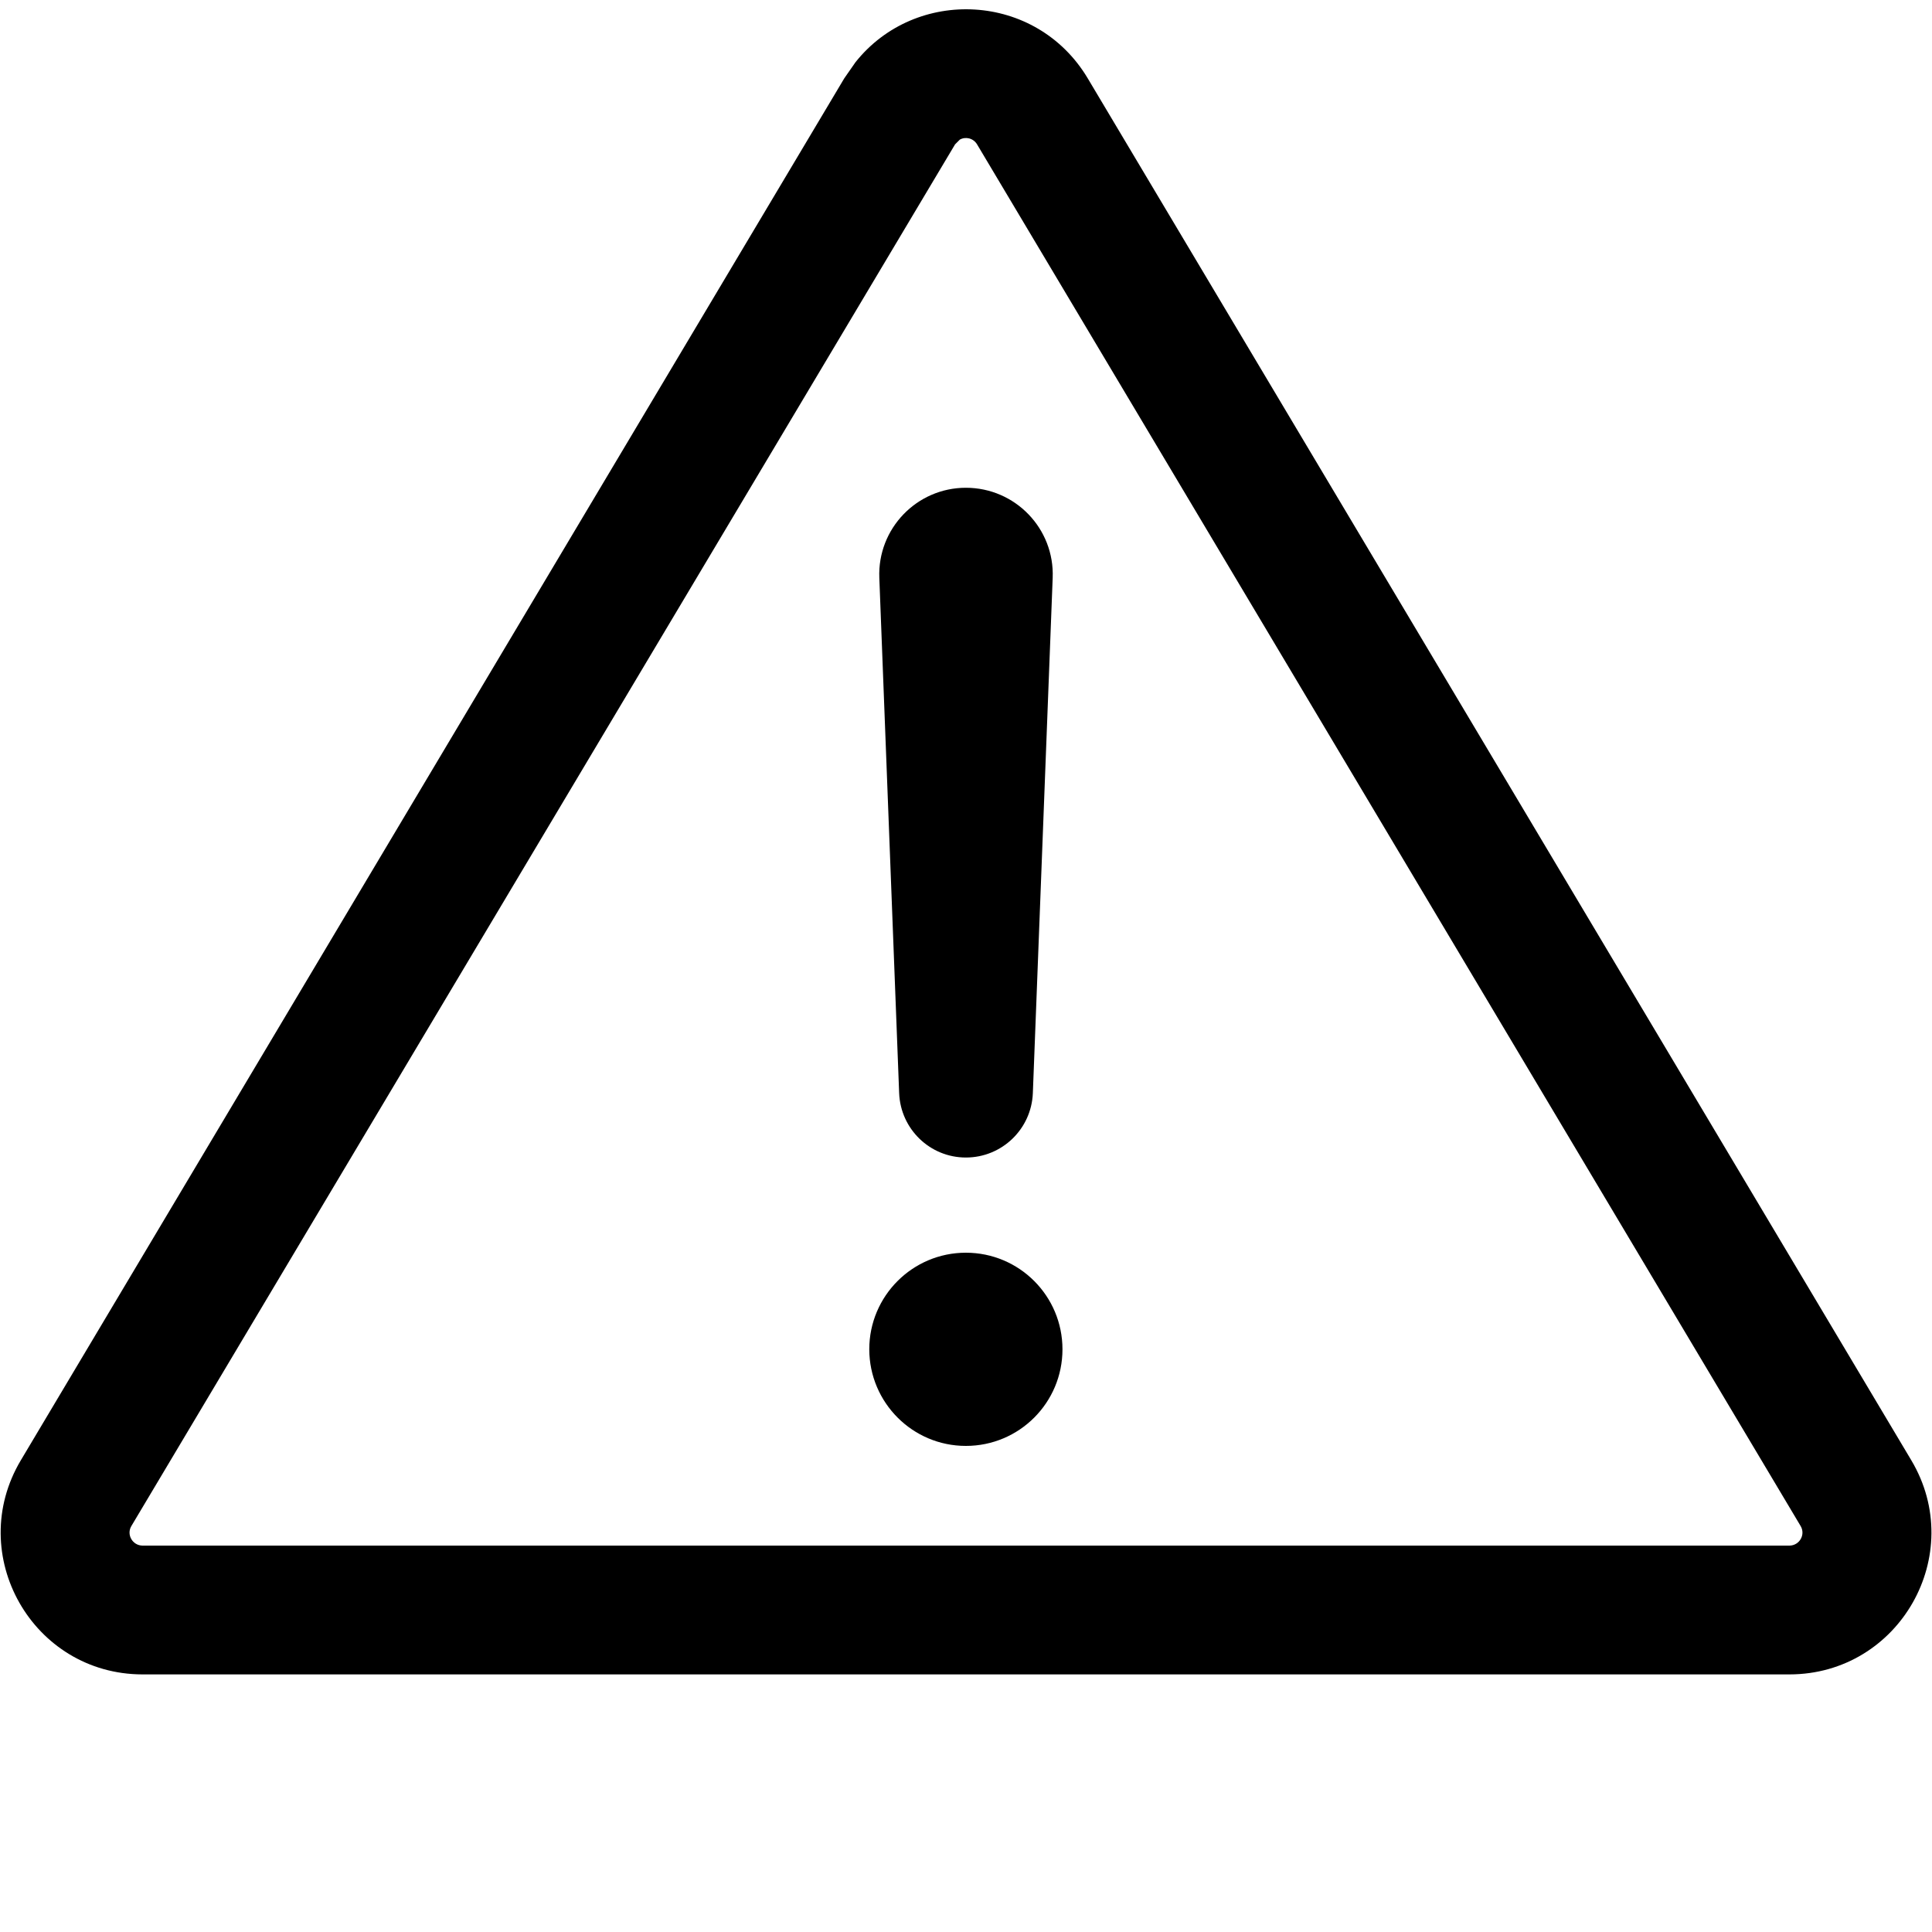 <svg width="15" height="15" viewBox="0 0 15 15" fill="none" xmlns="http://www.w3.org/2000/svg"><path d="M6.642 0.483C7.109 -0.104 8.045 -0.062 8.445 0.608L14.839 11.337C15.276 12.07 14.747 12.999 13.894 13H1.106C0.253 12.999 -0.275 12.07 0.162 11.337L6.555 0.608L6.642 0.483ZM7.452 1.084L7.415 1.121L1.02 11.848C0.98 11.915 1.029 11.999 1.106 12H13.894C13.971 11.999 14.02 11.915 13.98 11.848L7.586 1.121C7.557 1.072 7.496 1.059 7.452 1.084ZM7.499 9.726C7.914 9.726 8.249 10.062 8.249 10.476C8.249 10.89 7.914 11.226 7.499 11.226C7.085 11.226 6.75 10.89 6.749 10.476C6.749 10.062 7.085 9.726 7.499 9.726ZM7.499 3.787C7.882 3.787 8.188 4.104 8.173 4.486L8.019 8.487C8.008 8.766 7.779 8.987 7.499 8.987C7.22 8.987 6.992 8.766 6.981 8.487L6.827 4.486C6.812 4.104 7.118 3.787 7.499 3.787Z" fill="currentColor"/></svg>